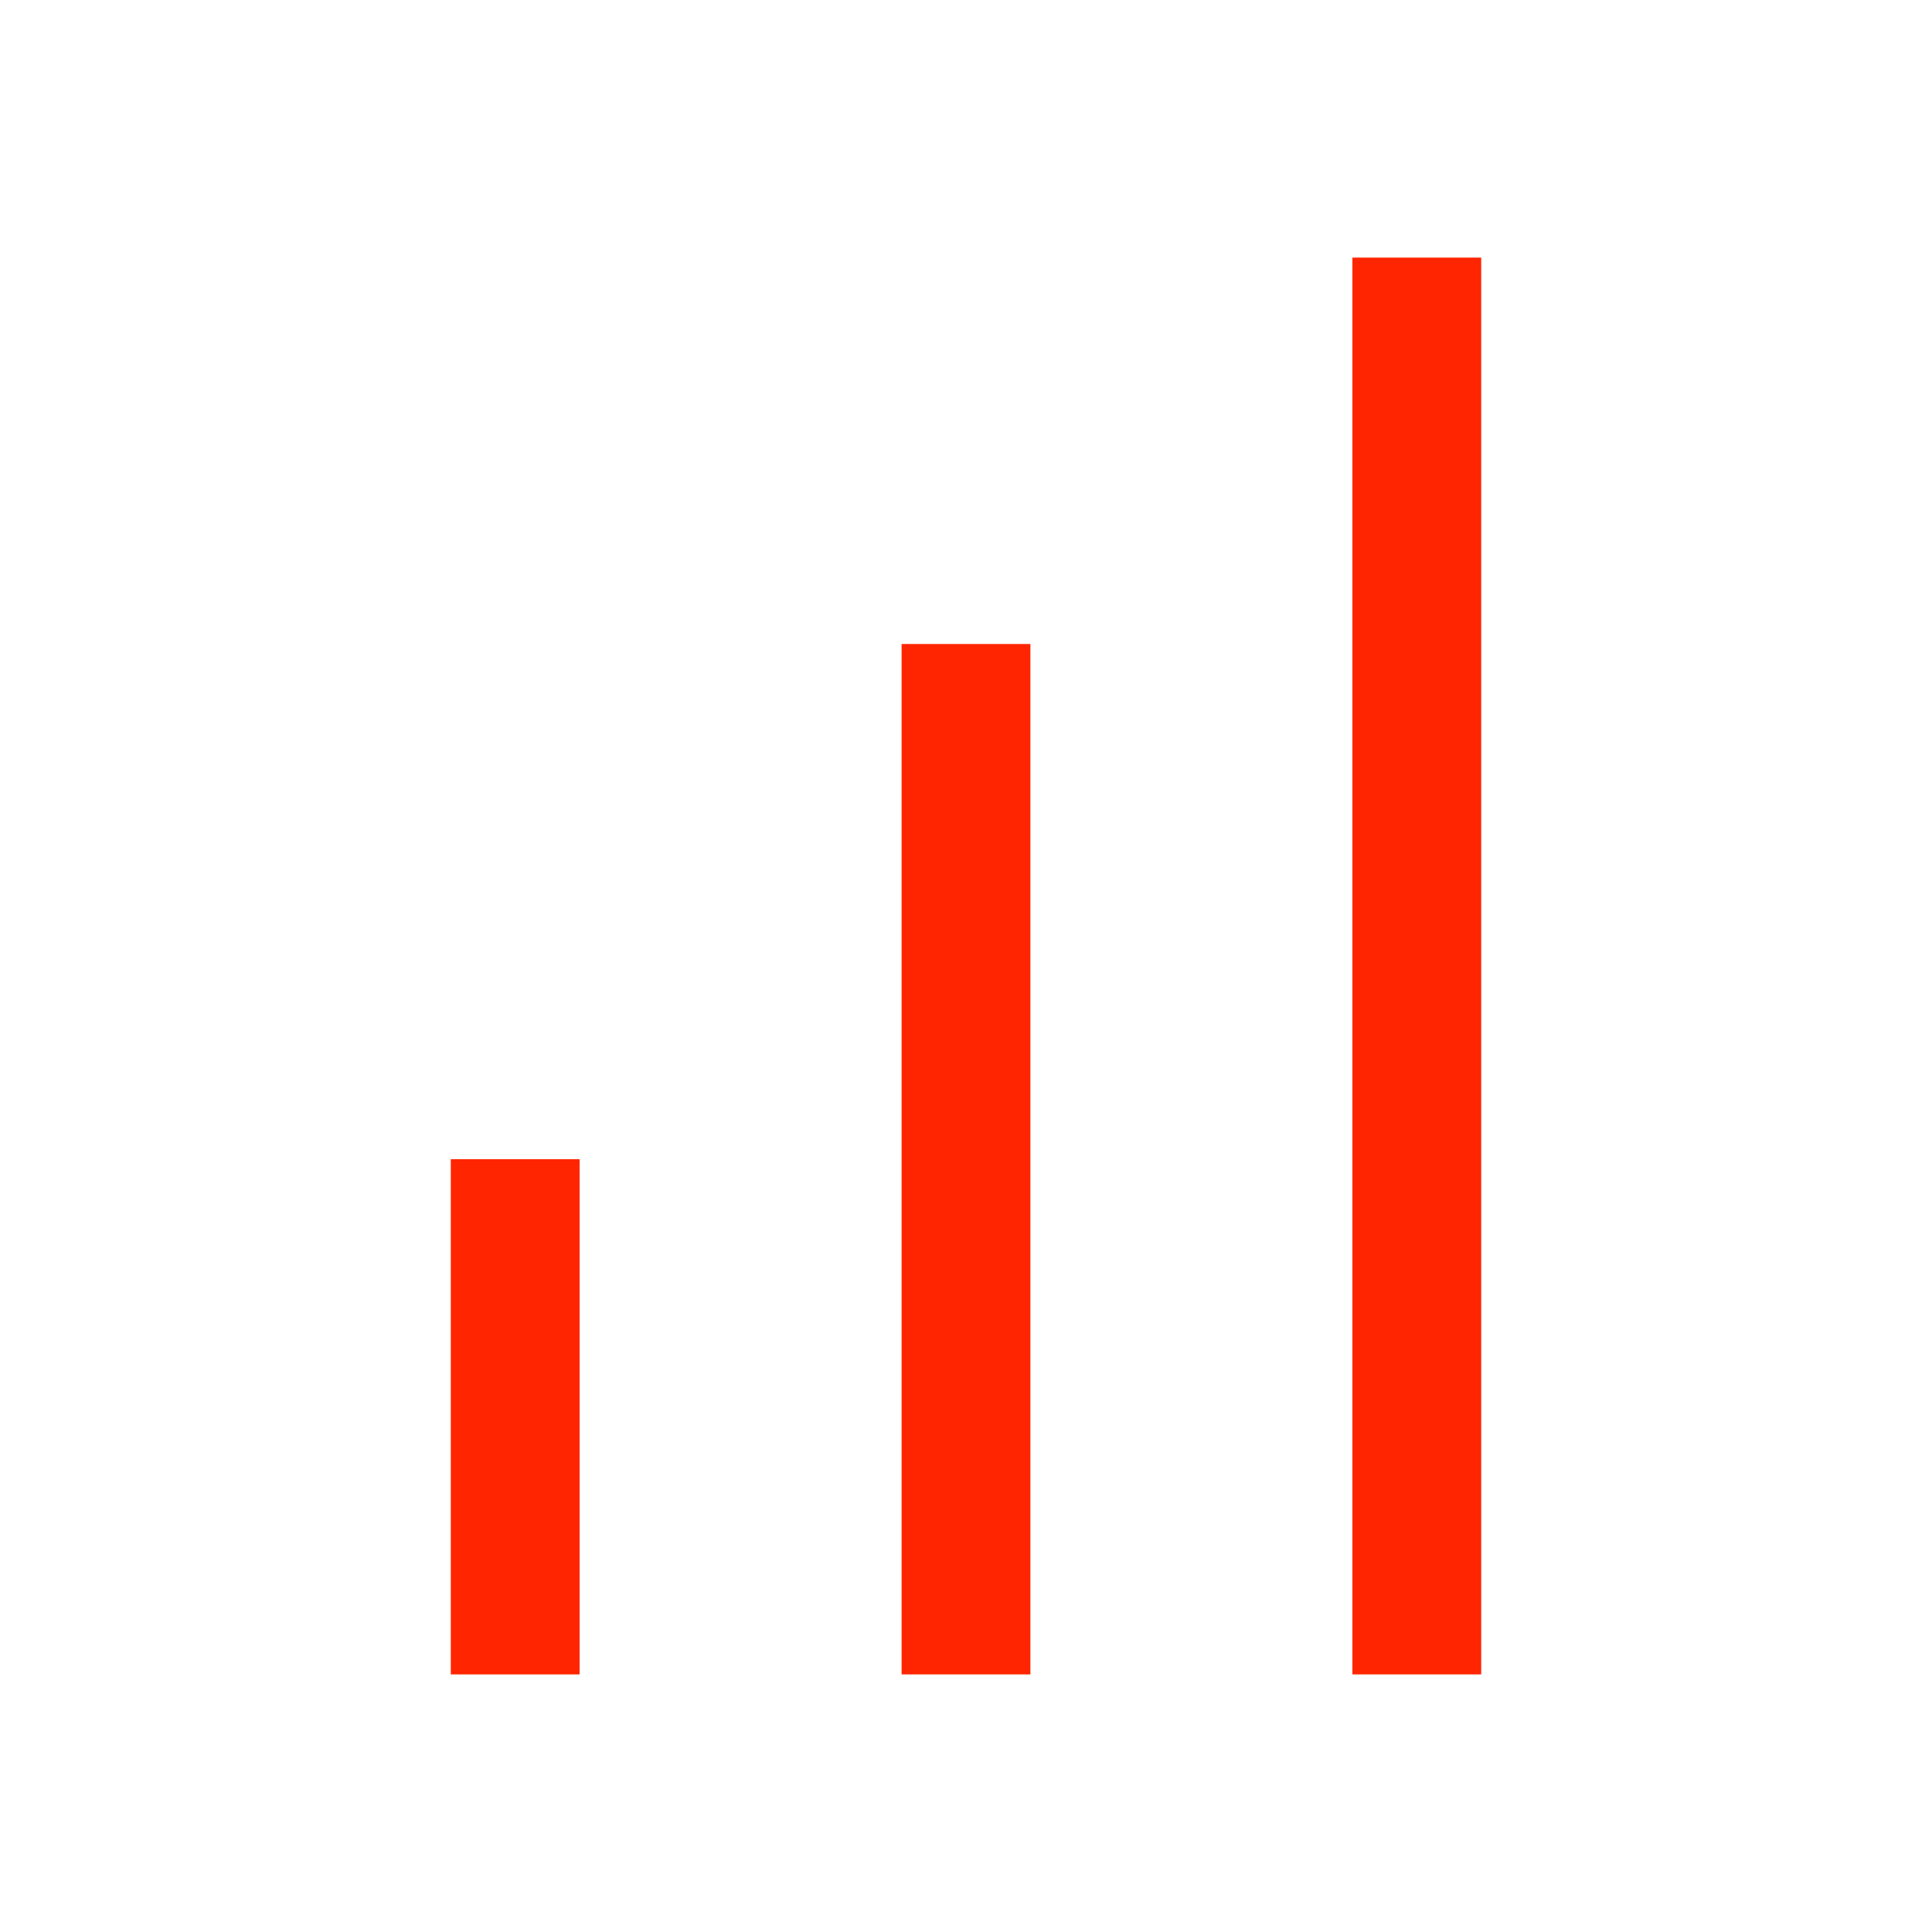 <svg width="120" height="120" viewBox="0 0 120 120" fill="none" xmlns="http://www.w3.org/2000/svg">
<rect x="28" y="72" width="8" height="32" fill="#FF2500"/>
<rect x="56" y="40" width="8" height="64" fill="#FF2500"/>
<rect x="84" y="16" width="8" height="88" fill="#FF2500"/>
</svg>
